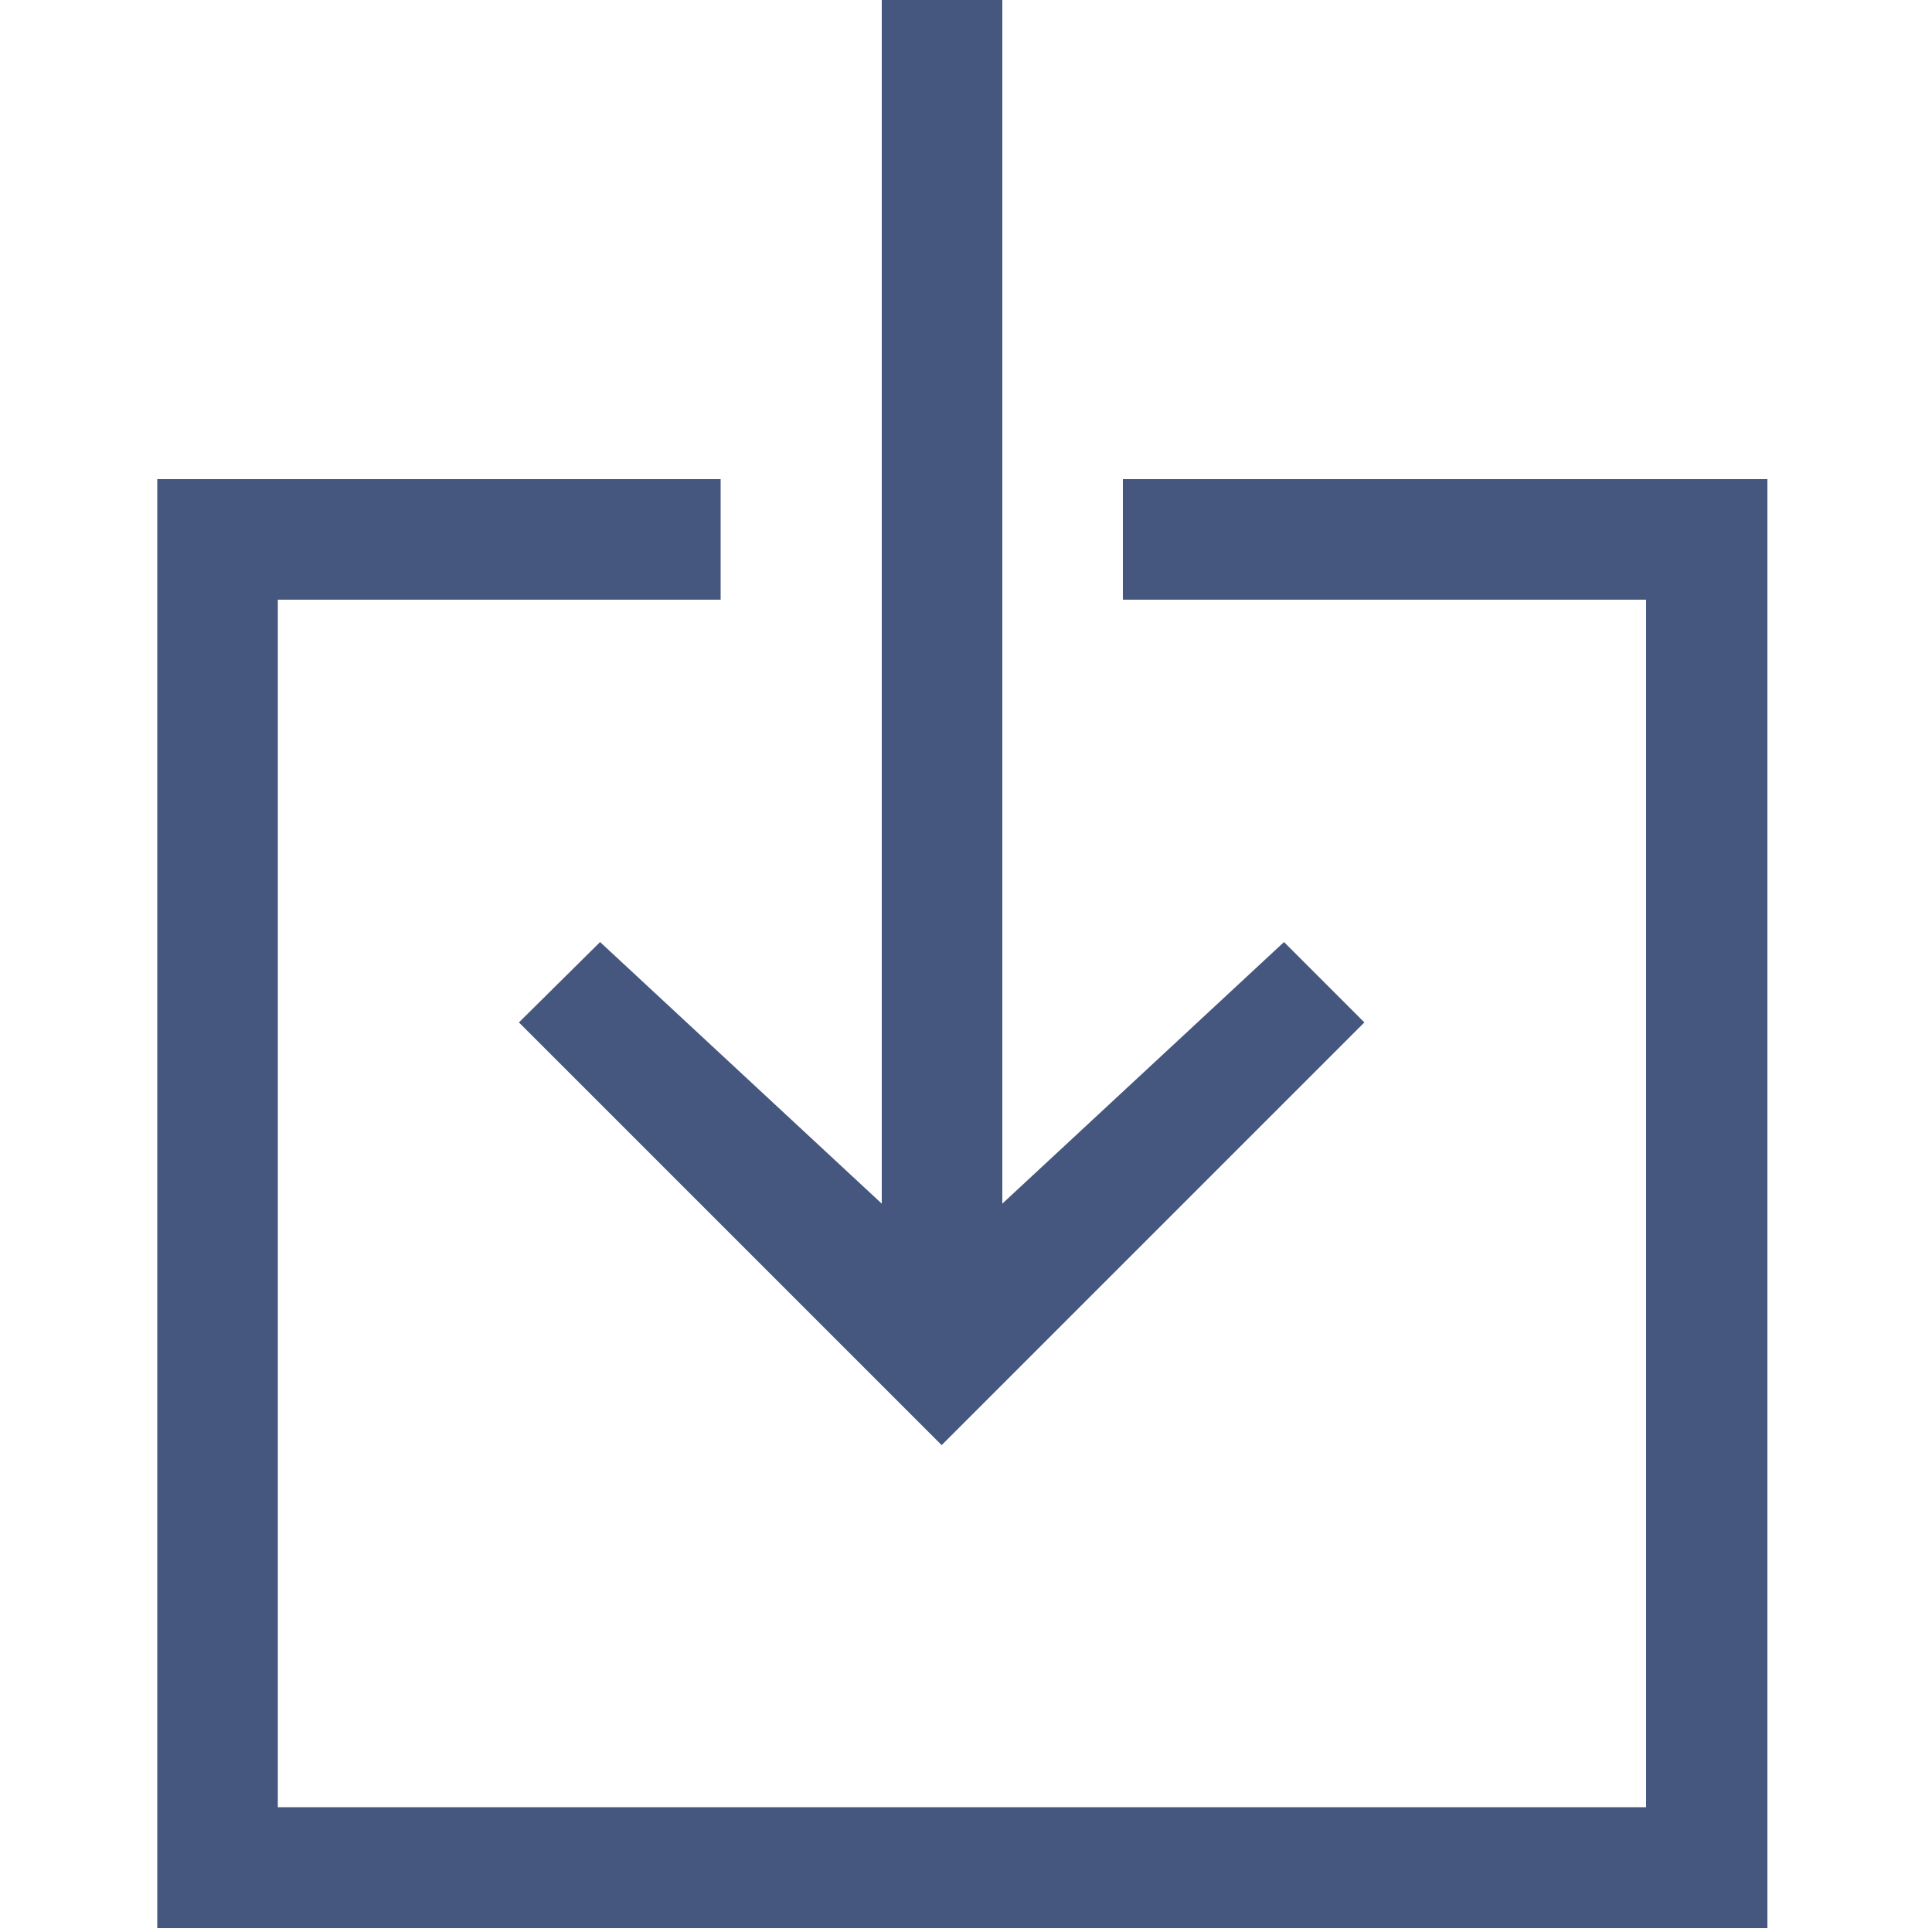<?xml version="1.0" encoding="utf-8"?>
<!-- Generator: Adobe Illustrator 19.2.1, SVG Export Plug-In . SVG Version: 6.00 Build 0)  -->
<svg version="1.1" id="Layer_1" xmlns="http://www.w3.org/2000/svg" xmlns:xlink="http://www.w3.org/1999/xlink" x="0px" y="0px"
	 viewBox="0 0 500 500" style="enable-background:new 0 0 500 500;" xml:space="preserve">
<style type="text/css">
	.st0{fill:#45577F;}
</style>
<g id="Shape_2_5_">
	<g>
		<path class="st0" d="M290.6,124v31.2H426v312.5H71.9V155.2h114.6V124H40.7v375h416.7V124H290.6z M134.3,264.6L243.7,374
			l109.4-109.4l-20.8-20.8l-72.9,67.7V-1h-31.2v312.5l-72.9-67.7L134.3,264.6z"/>
	</g>
</g>
</svg>
